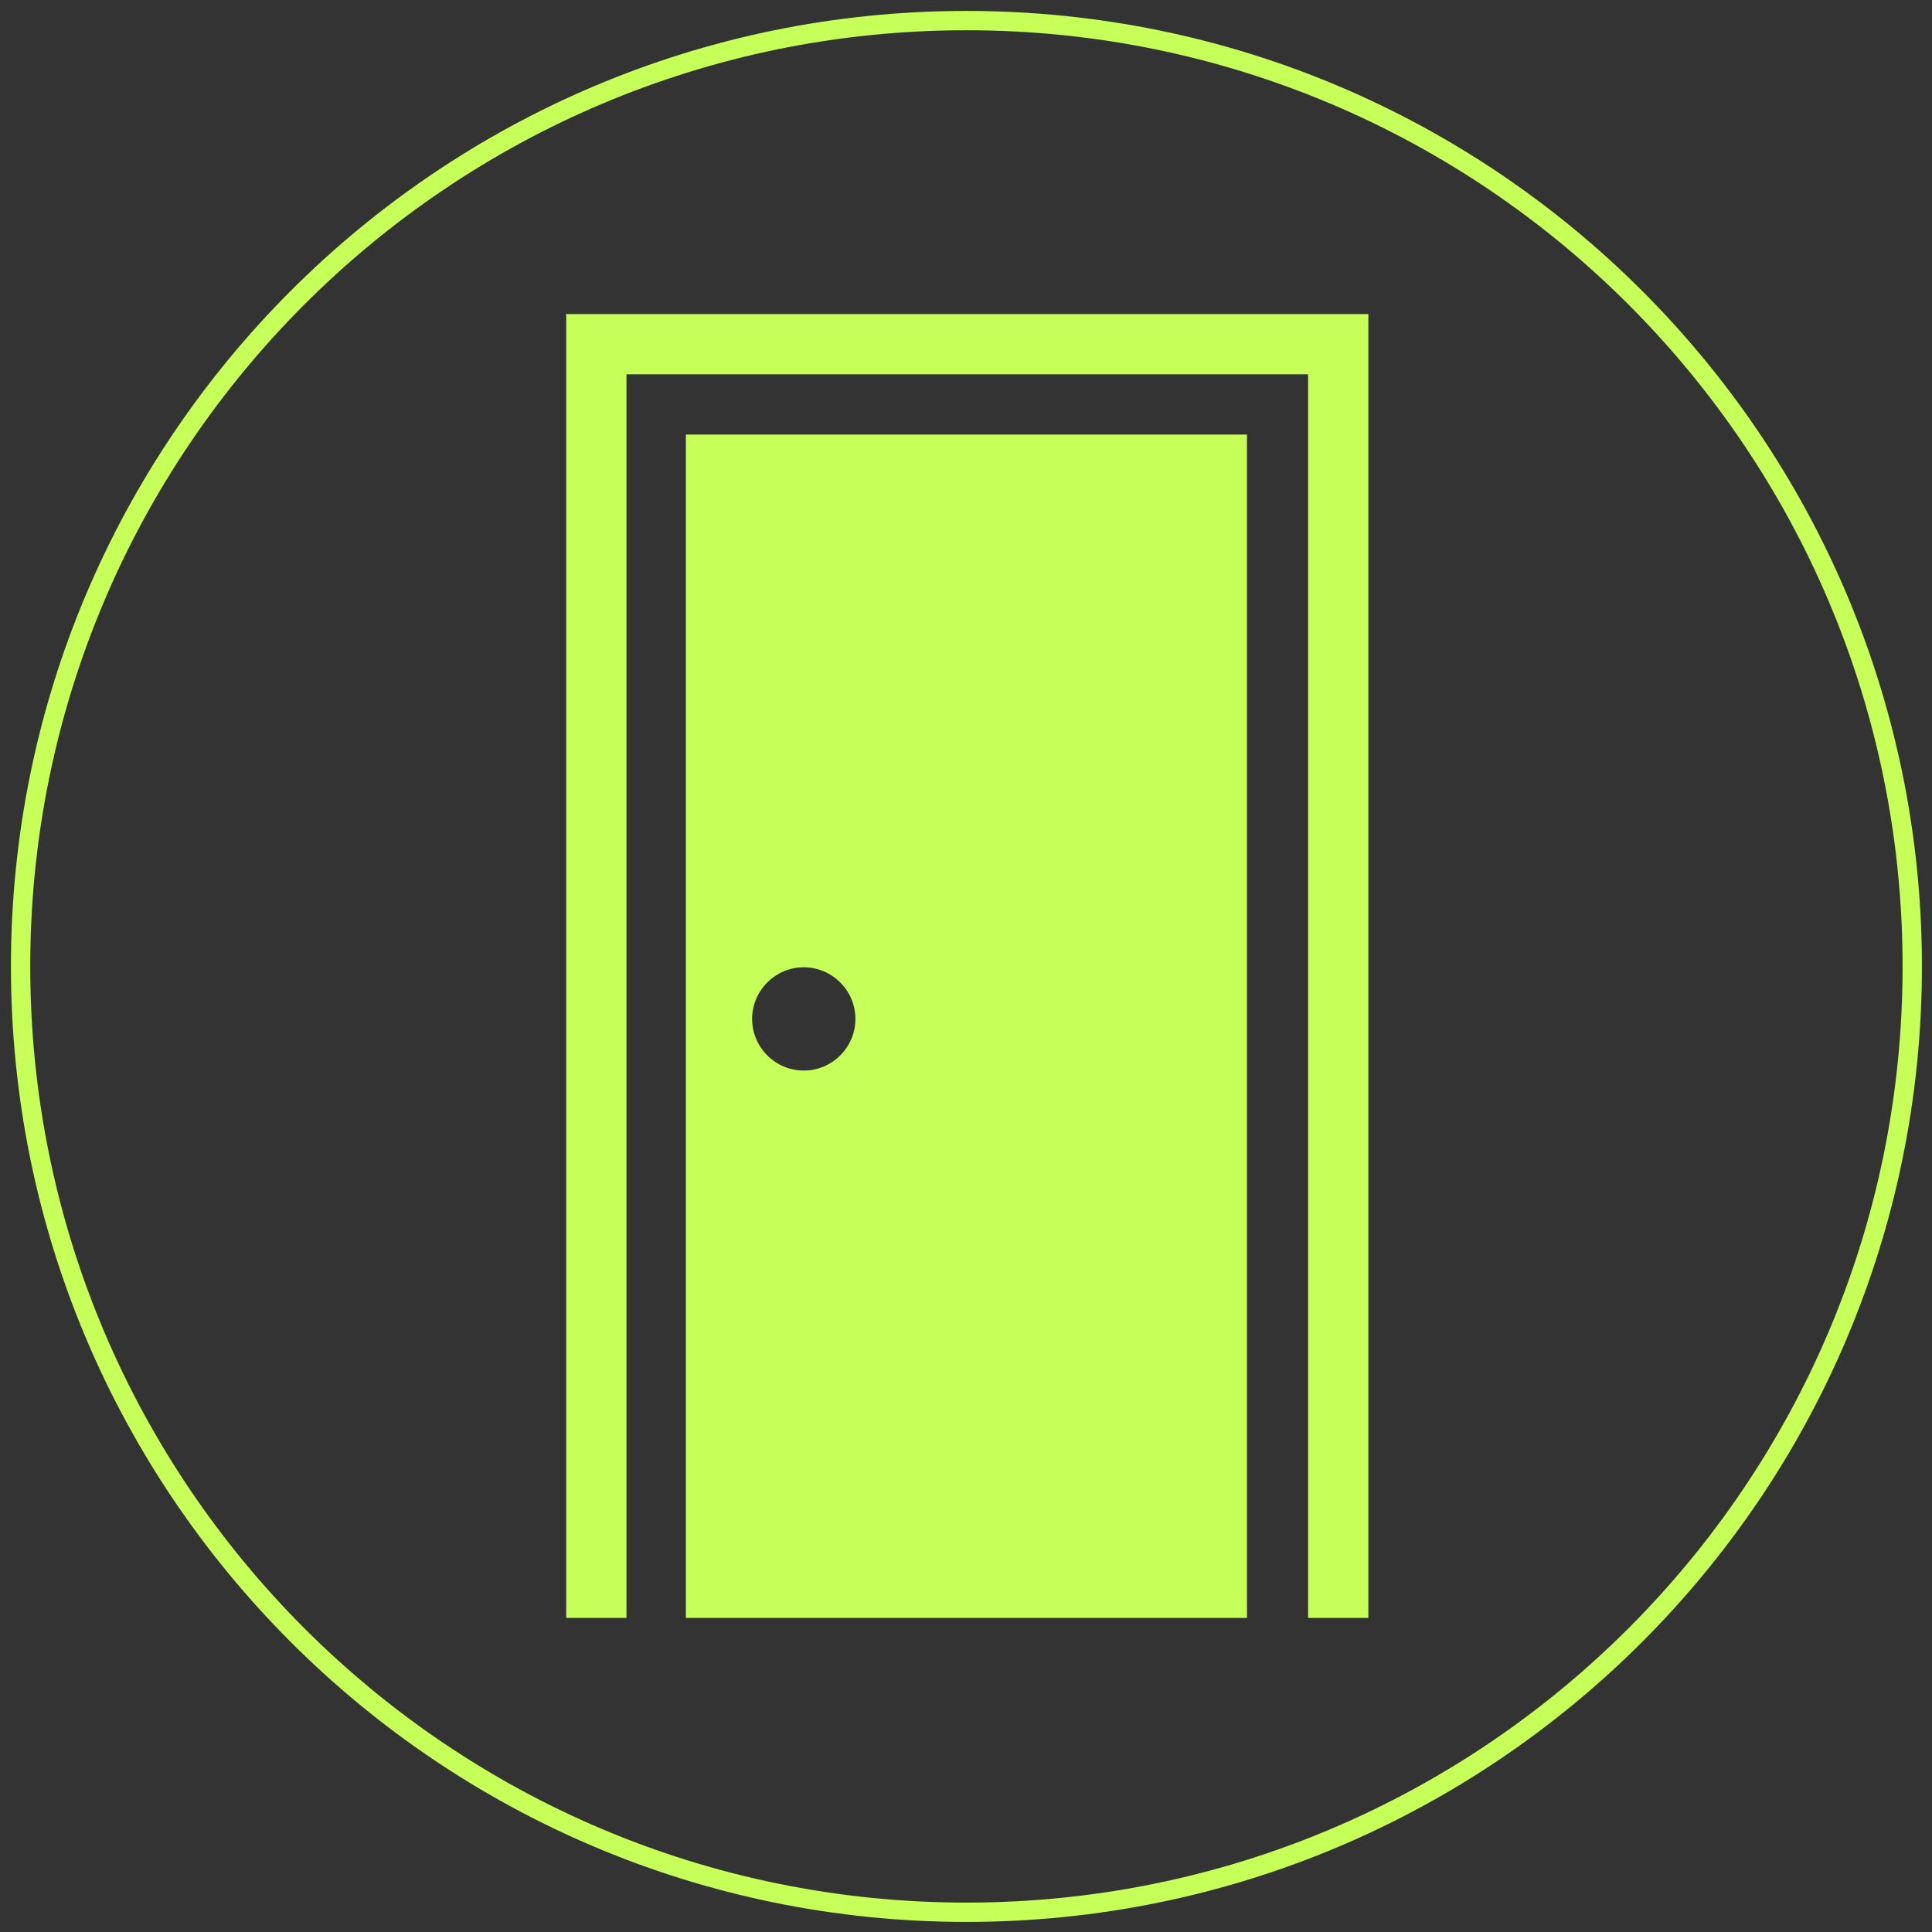 <svg width="50" height="50" viewBox="0 0 50 50" fill="none" xmlns="http://www.w3.org/2000/svg">
<rect x="0" y="0" width="50" height="50" fill="#333333" stroke="none"/>
<g clip-path="url(#clip0_6211_40424)">
<path d="M17.75 41.872H32.272V11.246H17.75V41.872ZM22.138 26.37C22.138 27.105 21.536 27.706 20.801 27.706C20.066 27.706 19.465 27.105 19.465 26.37C19.465 25.635 20.066 25.033 20.801 25.033C21.536 25.033 22.138 25.635 22.138 26.37ZM14.654 8.151V41.872H16.213V9.687H33.853V41.872H35.413V8.128H14.632L14.654 8.151Z" fill="#C6FF58"/>
<path d="M0.533 25.011C0.533 38.53 11.492 49.489 25.011 49.489C38.53 49.489 49.489 38.53 49.489 25.011C49.489 11.492 38.53 0.533 25.011 0.533C11.492 0.533 0.533 11.492 0.533 25.011Z" stroke="#C6FF58" stroke-width="0.5" stroke-miterlimit="10"/>
</g>
<defs>
<clipPath id="clip0_6211_40424">
<rect width="50" height="50" fill="white"/>
</clipPath>
</defs>
</svg>
